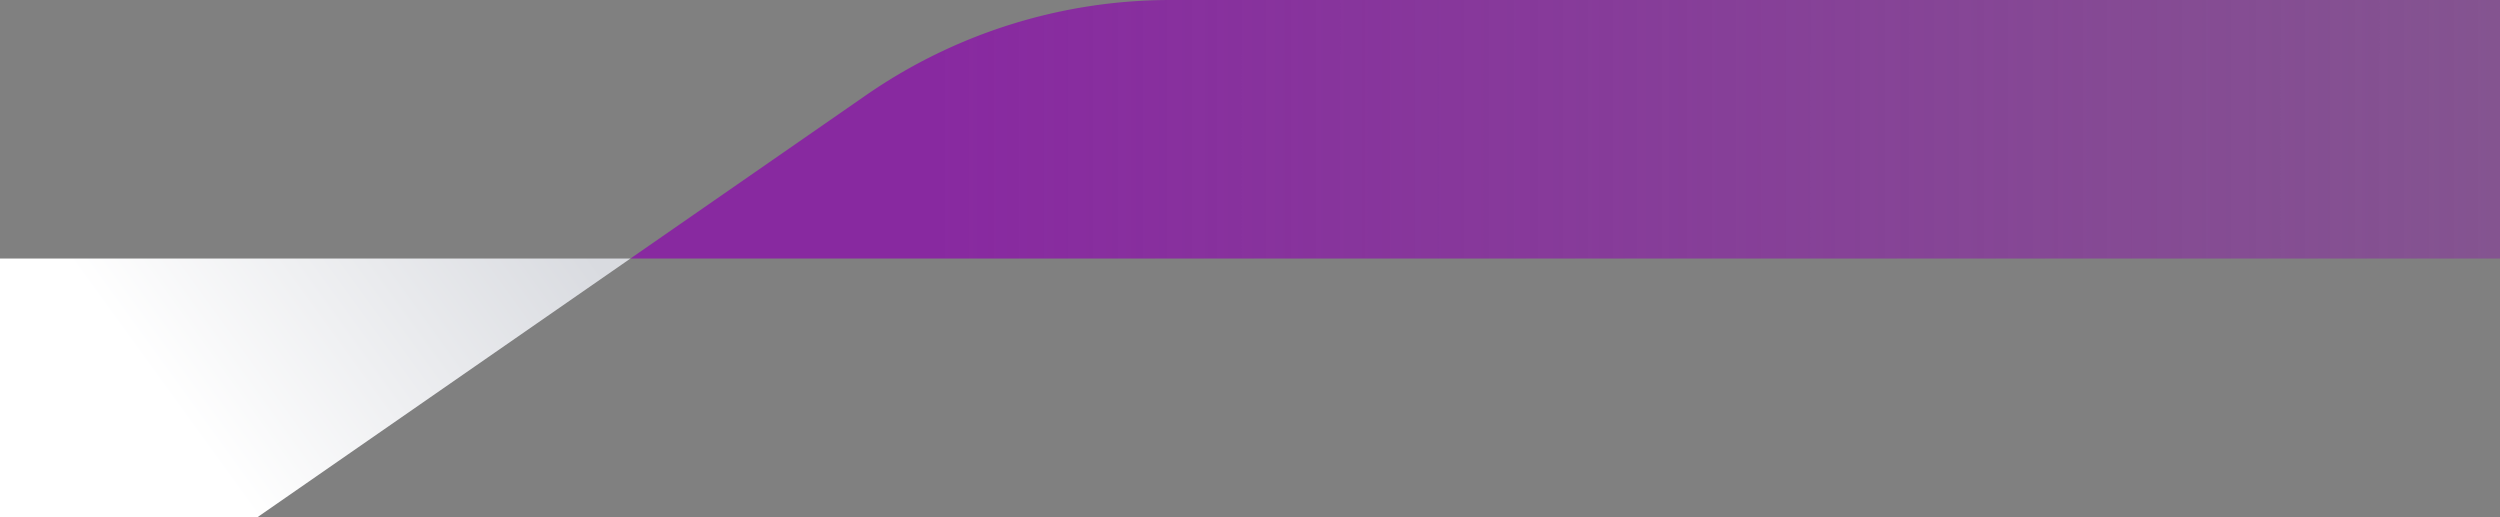 <?xml version="1.0" encoding="UTF-8"?>
<svg xmlns="http://www.w3.org/2000/svg" xmlns:xlink="http://www.w3.org/1999/xlink" viewBox="0 0 995.98 206">
  <rect x="0" y="0" width="995.98" height="206" fill="#808080" stroke="none"/>
  <defs>
    <style>.cls-1{fill:url(#linear-gradient);}.cls-2{fill:url(#linear-gradient-2);}</style>
    <linearGradient id="linear-gradient" x1="373.88" y1="51.5" x2="1630.46" y2="51.5" gradientUnits="userSpaceOnUse">
      <stop offset="0" stop-color="#8829a0"></stop>
      <stop offset="1" stop-color="#8829a0" stop-opacity="0"></stop>
    </linearGradient>
    <linearGradient id="linear-gradient-2" x1="60.5" y1="150.17" x2="198.3" y2="50.29" gradientUnits="userSpaceOnUse">
      <stop offset="0" stop-color="#fff"></stop>
      <stop offset="1" stop-color="#d9dbe0"></stop>
    </linearGradient>
  </defs>
  <g id="Layer_2" data-name="Layer 2">
    <g id="Layer_1-2" data-name="Layer 1">
      <path class="cls-1" d="M996,0V103H251.16l93.75-65A213.08,213.08,0,0,1,466.35,0Z"></path>
      <polygon class="cls-2" points="251.16 103 102.63 206 0 206 0 103 251.16 103"></polygon>
    </g>
  </g>
</svg>
